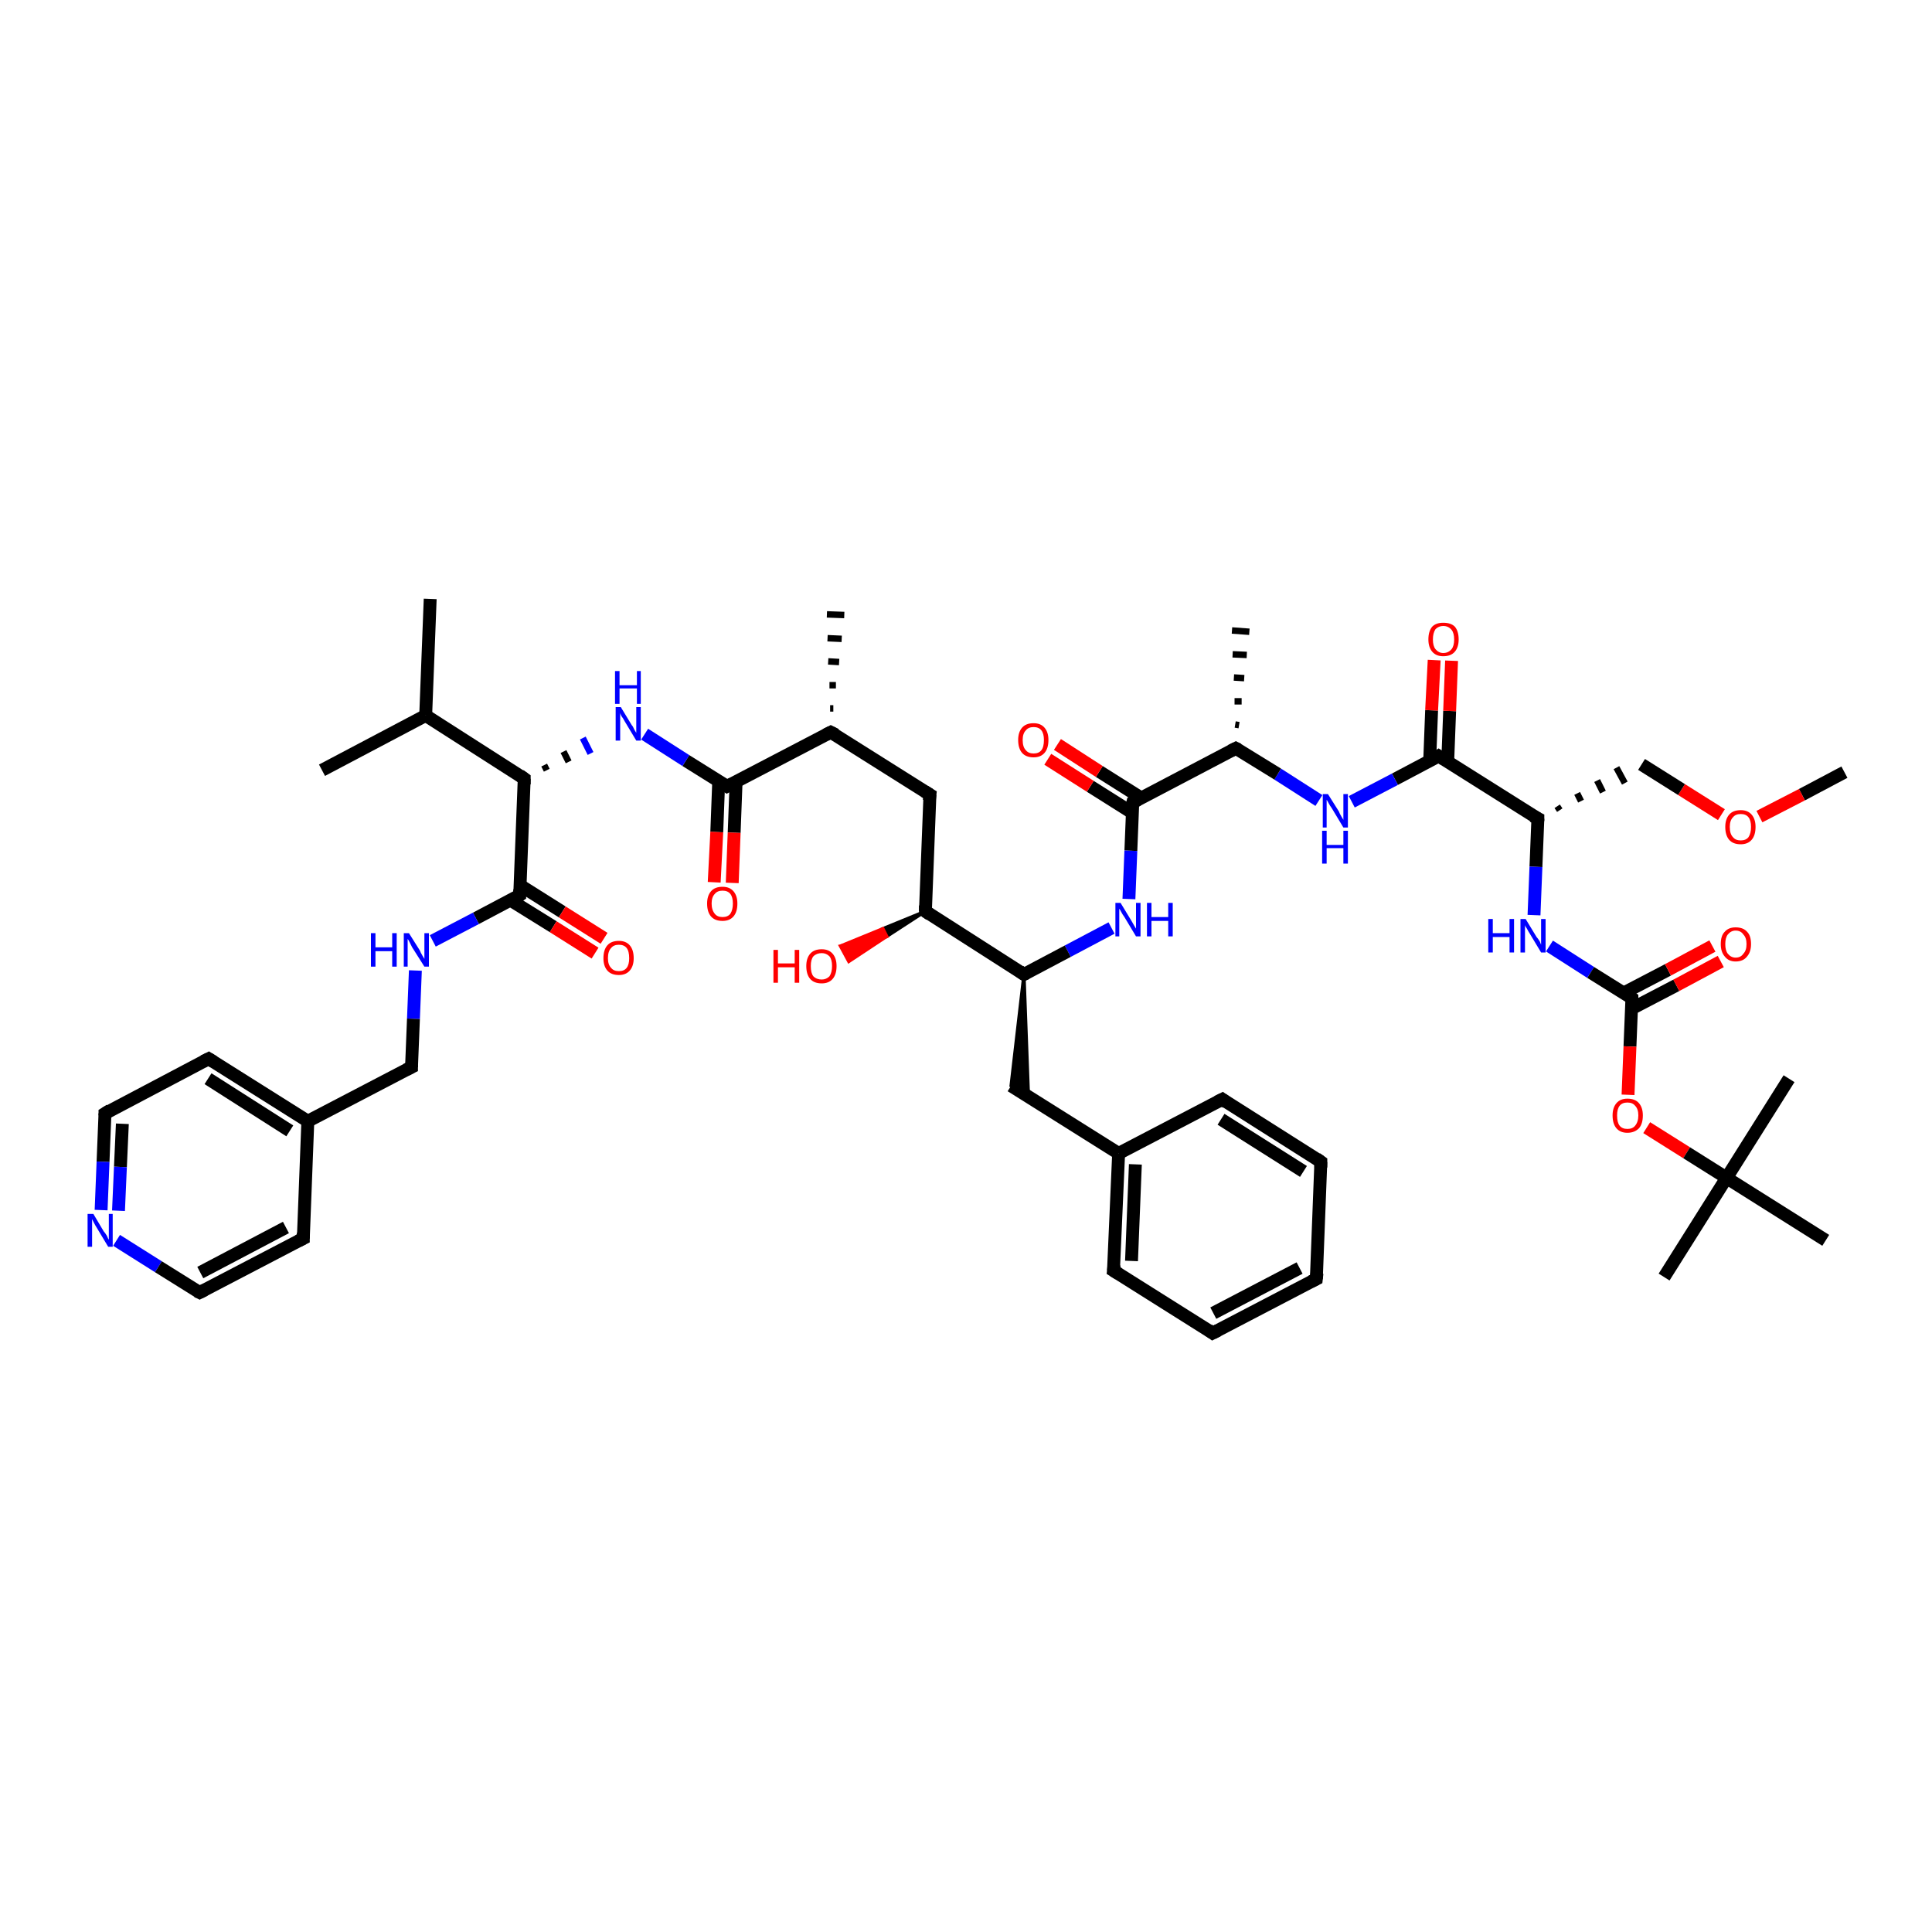 <?xml version='1.0' encoding='iso-8859-1'?>
<svg version='1.1' baseProfile='full'
              xmlns='http://www.w3.org/2000/svg'
                      xmlns:rdkit='http://www.rdkit.org/xml'
                      xmlns:xlink='http://www.w3.org/1999/xlink'
                  xml:space='preserve'
width='300px' height='300px' viewBox='0 0 300 300'>
<!-- END OF HEADER -->
<rect style='opacity:1.0;fill:#FFFFFF;stroke:none' width='300.0' height='300.0' x='0.0' y='0.0'> </rect>
<path class='bond-0 atom-0 atom-1' d='M 286.4,119.9 L 279.8,123.4' style='fill:none;fill-rule:evenodd;stroke:#000000;stroke-width:2.0px;stroke-linecap:butt;stroke-linejoin:miter;stroke-opacity:1' />
<path class='bond-0 atom-0 atom-1' d='M 279.8,123.4 L 273.2,126.8' style='fill:none;fill-rule:evenodd;stroke:#FF0000;stroke-width:2.0px;stroke-linecap:butt;stroke-linejoin:miter;stroke-opacity:1' />
<path class='bond-1 atom-1 atom-2' d='M 267.3,126.5 L 261.1,122.6' style='fill:none;fill-rule:evenodd;stroke:#FF0000;stroke-width:2.0px;stroke-linecap:butt;stroke-linejoin:miter;stroke-opacity:1' />
<path class='bond-1 atom-1 atom-2' d='M 261.1,122.6 L 254.9,118.7' style='fill:none;fill-rule:evenodd;stroke:#000000;stroke-width:2.0px;stroke-linecap:butt;stroke-linejoin:miter;stroke-opacity:1' />
<path class='bond-2 atom-3 atom-2' d='M 242.2,125.8 L 241.8,125.2' style='fill:none;fill-rule:evenodd;stroke:#000000;stroke-width:1.0px;stroke-linecap:butt;stroke-linejoin:miter;stroke-opacity:1' />
<path class='bond-2 atom-3 atom-2' d='M 245.5,124.4 L 244.9,123.2' style='fill:none;fill-rule:evenodd;stroke:#000000;stroke-width:1.0px;stroke-linecap:butt;stroke-linejoin:miter;stroke-opacity:1' />
<path class='bond-2 atom-3 atom-2' d='M 248.9,123.0 L 248.0,121.2' style='fill:none;fill-rule:evenodd;stroke:#000000;stroke-width:1.0px;stroke-linecap:butt;stroke-linejoin:miter;stroke-opacity:1' />
<path class='bond-2 atom-3 atom-2' d='M 252.3,121.6 L 251.0,119.2' style='fill:none;fill-rule:evenodd;stroke:#000000;stroke-width:1.0px;stroke-linecap:butt;stroke-linejoin:miter;stroke-opacity:1' />
<path class='bond-3 atom-3 atom-4' d='M 238.8,127.1 L 238.5,134.6' style='fill:none;fill-rule:evenodd;stroke:#000000;stroke-width:2.0px;stroke-linecap:butt;stroke-linejoin:miter;stroke-opacity:1' />
<path class='bond-3 atom-3 atom-4' d='M 238.5,134.6 L 238.2,142.1' style='fill:none;fill-rule:evenodd;stroke:#0000FF;stroke-width:2.0px;stroke-linecap:butt;stroke-linejoin:miter;stroke-opacity:1' />
<path class='bond-4 atom-4 atom-5' d='M 240.6,146.9 L 247.0,151.0' style='fill:none;fill-rule:evenodd;stroke:#0000FF;stroke-width:2.0px;stroke-linecap:butt;stroke-linejoin:miter;stroke-opacity:1' />
<path class='bond-4 atom-4 atom-5' d='M 247.0,151.0 L 253.4,155.0' style='fill:none;fill-rule:evenodd;stroke:#000000;stroke-width:2.0px;stroke-linecap:butt;stroke-linejoin:miter;stroke-opacity:1' />
<path class='bond-5 atom-5 atom-6' d='M 253.4,156.6 L 260.3,153.0' style='fill:none;fill-rule:evenodd;stroke:#000000;stroke-width:2.0px;stroke-linecap:butt;stroke-linejoin:miter;stroke-opacity:1' />
<path class='bond-5 atom-5 atom-6' d='M 260.3,153.0 L 267.2,149.3' style='fill:none;fill-rule:evenodd;stroke:#FF0000;stroke-width:2.0px;stroke-linecap:butt;stroke-linejoin:miter;stroke-opacity:1' />
<path class='bond-5 atom-5 atom-6' d='M 252.1,154.2 L 259.0,150.6' style='fill:none;fill-rule:evenodd;stroke:#000000;stroke-width:2.0px;stroke-linecap:butt;stroke-linejoin:miter;stroke-opacity:1' />
<path class='bond-5 atom-5 atom-6' d='M 259.0,150.6 L 265.9,146.9' style='fill:none;fill-rule:evenodd;stroke:#FF0000;stroke-width:2.0px;stroke-linecap:butt;stroke-linejoin:miter;stroke-opacity:1' />
<path class='bond-6 atom-5 atom-7' d='M 253.4,155.0 L 253.1,162.5' style='fill:none;fill-rule:evenodd;stroke:#000000;stroke-width:2.0px;stroke-linecap:butt;stroke-linejoin:miter;stroke-opacity:1' />
<path class='bond-6 atom-5 atom-7' d='M 253.1,162.5 L 252.8,170.0' style='fill:none;fill-rule:evenodd;stroke:#FF0000;stroke-width:2.0px;stroke-linecap:butt;stroke-linejoin:miter;stroke-opacity:1' />
<path class='bond-7 atom-7 atom-8' d='M 255.7,175.1 L 261.9,179.0' style='fill:none;fill-rule:evenodd;stroke:#FF0000;stroke-width:2.0px;stroke-linecap:butt;stroke-linejoin:miter;stroke-opacity:1' />
<path class='bond-7 atom-7 atom-8' d='M 261.9,179.0 L 268.1,182.9' style='fill:none;fill-rule:evenodd;stroke:#000000;stroke-width:2.0px;stroke-linecap:butt;stroke-linejoin:miter;stroke-opacity:1' />
<path class='bond-8 atom-8 atom-9' d='M 268.1,182.9 L 258.4,198.3' style='fill:none;fill-rule:evenodd;stroke:#000000;stroke-width:2.0px;stroke-linecap:butt;stroke-linejoin:miter;stroke-opacity:1' />
<path class='bond-9 atom-8 atom-10' d='M 268.1,182.9 L 277.8,167.5' style='fill:none;fill-rule:evenodd;stroke:#000000;stroke-width:2.0px;stroke-linecap:butt;stroke-linejoin:miter;stroke-opacity:1' />
<path class='bond-10 atom-8 atom-11' d='M 268.1,182.9 L 283.5,192.6' style='fill:none;fill-rule:evenodd;stroke:#000000;stroke-width:2.0px;stroke-linecap:butt;stroke-linejoin:miter;stroke-opacity:1' />
<path class='bond-11 atom-3 atom-12' d='M 238.8,127.1 L 223.4,117.4' style='fill:none;fill-rule:evenodd;stroke:#000000;stroke-width:2.0px;stroke-linecap:butt;stroke-linejoin:miter;stroke-opacity:1' />
<path class='bond-12 atom-12 atom-13' d='M 224.8,118.3 L 225.1,110.4' style='fill:none;fill-rule:evenodd;stroke:#000000;stroke-width:2.0px;stroke-linecap:butt;stroke-linejoin:miter;stroke-opacity:1' />
<path class='bond-12 atom-12 atom-13' d='M 225.1,110.4 L 225.4,102.6' style='fill:none;fill-rule:evenodd;stroke:#FF0000;stroke-width:2.0px;stroke-linecap:butt;stroke-linejoin:miter;stroke-opacity:1' />
<path class='bond-12 atom-12 atom-13' d='M 222.0,118.2 L 222.3,110.3' style='fill:none;fill-rule:evenodd;stroke:#000000;stroke-width:2.0px;stroke-linecap:butt;stroke-linejoin:miter;stroke-opacity:1' />
<path class='bond-12 atom-12 atom-13' d='M 222.3,110.3 L 222.7,102.5' style='fill:none;fill-rule:evenodd;stroke:#FF0000;stroke-width:2.0px;stroke-linecap:butt;stroke-linejoin:miter;stroke-opacity:1' />
<path class='bond-13 atom-12 atom-14' d='M 223.4,117.4 L 216.6,121.0' style='fill:none;fill-rule:evenodd;stroke:#000000;stroke-width:2.0px;stroke-linecap:butt;stroke-linejoin:miter;stroke-opacity:1' />
<path class='bond-13 atom-12 atom-14' d='M 216.6,121.0 L 209.9,124.5' style='fill:none;fill-rule:evenodd;stroke:#0000FF;stroke-width:2.0px;stroke-linecap:butt;stroke-linejoin:miter;stroke-opacity:1' />
<path class='bond-14 atom-14 atom-15' d='M 204.8,124.3 L 198.4,120.2' style='fill:none;fill-rule:evenodd;stroke:#0000FF;stroke-width:2.0px;stroke-linecap:butt;stroke-linejoin:miter;stroke-opacity:1' />
<path class='bond-14 atom-14 atom-15' d='M 198.4,120.2 L 191.9,116.2' style='fill:none;fill-rule:evenodd;stroke:#000000;stroke-width:2.0px;stroke-linecap:butt;stroke-linejoin:miter;stroke-opacity:1' />
<path class='bond-15 atom-15 atom-16' d='M 191.8,112.5 L 192.4,112.6' style='fill:none;fill-rule:evenodd;stroke:#000000;stroke-width:1.0px;stroke-linecap:butt;stroke-linejoin:miter;stroke-opacity:1' />
<path class='bond-15 atom-15 atom-16' d='M 191.7,108.9 L 192.8,108.9' style='fill:none;fill-rule:evenodd;stroke:#000000;stroke-width:1.0px;stroke-linecap:butt;stroke-linejoin:miter;stroke-opacity:1' />
<path class='bond-15 atom-15 atom-16' d='M 191.6,105.2 L 193.2,105.3' style='fill:none;fill-rule:evenodd;stroke:#000000;stroke-width:1.0px;stroke-linecap:butt;stroke-linejoin:miter;stroke-opacity:1' />
<path class='bond-15 atom-15 atom-16' d='M 191.4,101.6 L 193.6,101.7' style='fill:none;fill-rule:evenodd;stroke:#000000;stroke-width:1.0px;stroke-linecap:butt;stroke-linejoin:miter;stroke-opacity:1' />
<path class='bond-15 atom-15 atom-16' d='M 191.3,97.9 L 194.0,98.1' style='fill:none;fill-rule:evenodd;stroke:#000000;stroke-width:1.0px;stroke-linecap:butt;stroke-linejoin:miter;stroke-opacity:1' />
<path class='bond-16 atom-15 atom-17' d='M 191.9,116.2 L 175.9,124.6' style='fill:none;fill-rule:evenodd;stroke:#000000;stroke-width:2.0px;stroke-linecap:butt;stroke-linejoin:miter;stroke-opacity:1' />
<path class='bond-17 atom-17 atom-18' d='M 177.2,123.9 L 170.7,119.8' style='fill:none;fill-rule:evenodd;stroke:#000000;stroke-width:2.0px;stroke-linecap:butt;stroke-linejoin:miter;stroke-opacity:1' />
<path class='bond-17 atom-17 atom-18' d='M 170.7,119.8 L 164.2,115.6' style='fill:none;fill-rule:evenodd;stroke:#FF0000;stroke-width:2.0px;stroke-linecap:butt;stroke-linejoin:miter;stroke-opacity:1' />
<path class='bond-17 atom-17 atom-18' d='M 175.8,126.2 L 169.3,122.1' style='fill:none;fill-rule:evenodd;stroke:#000000;stroke-width:2.0px;stroke-linecap:butt;stroke-linejoin:miter;stroke-opacity:1' />
<path class='bond-17 atom-17 atom-18' d='M 169.3,122.1 L 162.7,117.9' style='fill:none;fill-rule:evenodd;stroke:#FF0000;stroke-width:2.0px;stroke-linecap:butt;stroke-linejoin:miter;stroke-opacity:1' />
<path class='bond-18 atom-17 atom-19' d='M 175.9,124.6 L 175.6,132.1' style='fill:none;fill-rule:evenodd;stroke:#000000;stroke-width:2.0px;stroke-linecap:butt;stroke-linejoin:miter;stroke-opacity:1' />
<path class='bond-18 atom-17 atom-19' d='M 175.6,132.1 L 175.3,139.6' style='fill:none;fill-rule:evenodd;stroke:#0000FF;stroke-width:2.0px;stroke-linecap:butt;stroke-linejoin:miter;stroke-opacity:1' />
<path class='bond-19 atom-19 atom-20' d='M 172.6,144.1 L 165.8,147.7' style='fill:none;fill-rule:evenodd;stroke:#0000FF;stroke-width:2.0px;stroke-linecap:butt;stroke-linejoin:miter;stroke-opacity:1' />
<path class='bond-19 atom-19 atom-20' d='M 165.8,147.7 L 159.0,151.3' style='fill:none;fill-rule:evenodd;stroke:#000000;stroke-width:2.0px;stroke-linecap:butt;stroke-linejoin:miter;stroke-opacity:1' />
<path class='bond-20 atom-20 atom-21' d='M 159.0,151.3 L 159.7,170.3 L 157.0,168.6 Z' style='fill:#000000;fill-rule:evenodd;fill-opacity:1;stroke:#000000;stroke-width:0.5px;stroke-linecap:butt;stroke-linejoin:miter;stroke-opacity:1;' />
<path class='bond-21 atom-21 atom-22' d='M 157.0,168.6 L 173.7,179.1' style='fill:none;fill-rule:evenodd;stroke:#000000;stroke-width:2.0px;stroke-linecap:butt;stroke-linejoin:miter;stroke-opacity:1' />
<path class='bond-22 atom-22 atom-23' d='M 173.7,179.1 L 172.9,197.3' style='fill:none;fill-rule:evenodd;stroke:#000000;stroke-width:2.0px;stroke-linecap:butt;stroke-linejoin:miter;stroke-opacity:1' />
<path class='bond-22 atom-22 atom-23' d='M 176.3,180.8 L 175.7,195.8' style='fill:none;fill-rule:evenodd;stroke:#000000;stroke-width:2.0px;stroke-linecap:butt;stroke-linejoin:miter;stroke-opacity:1' />
<path class='bond-23 atom-23 atom-24' d='M 172.9,197.3 L 188.3,207.0' style='fill:none;fill-rule:evenodd;stroke:#000000;stroke-width:2.0px;stroke-linecap:butt;stroke-linejoin:miter;stroke-opacity:1' />
<path class='bond-24 atom-24 atom-25' d='M 188.3,207.0 L 204.4,198.6' style='fill:none;fill-rule:evenodd;stroke:#000000;stroke-width:2.0px;stroke-linecap:butt;stroke-linejoin:miter;stroke-opacity:1' />
<path class='bond-24 atom-24 atom-25' d='M 188.4,203.9 L 201.8,196.9' style='fill:none;fill-rule:evenodd;stroke:#000000;stroke-width:2.0px;stroke-linecap:butt;stroke-linejoin:miter;stroke-opacity:1' />
<path class='bond-25 atom-25 atom-26' d='M 204.4,198.6 L 205.1,180.4' style='fill:none;fill-rule:evenodd;stroke:#000000;stroke-width:2.0px;stroke-linecap:butt;stroke-linejoin:miter;stroke-opacity:1' />
<path class='bond-26 atom-26 atom-27' d='M 205.1,180.4 L 189.8,170.7' style='fill:none;fill-rule:evenodd;stroke:#000000;stroke-width:2.0px;stroke-linecap:butt;stroke-linejoin:miter;stroke-opacity:1' />
<path class='bond-26 atom-26 atom-27' d='M 202.4,181.9 L 189.6,173.8' style='fill:none;fill-rule:evenodd;stroke:#000000;stroke-width:2.0px;stroke-linecap:butt;stroke-linejoin:miter;stroke-opacity:1' />
<path class='bond-27 atom-20 atom-28' d='M 159.0,151.3 L 143.7,141.5' style='fill:none;fill-rule:evenodd;stroke:#000000;stroke-width:2.0px;stroke-linecap:butt;stroke-linejoin:miter;stroke-opacity:1' />
<path class='bond-28 atom-28 atom-29' d='M 143.7,141.5 L 137.7,145.4 L 137.1,144.2 Z' style='fill:#000000;fill-rule:evenodd;fill-opacity:1;stroke:#000000;stroke-width:0.5px;stroke-linecap:butt;stroke-linejoin:miter;stroke-opacity:1;' />
<path class='bond-28 atom-28 atom-29' d='M 137.7,145.4 L 130.5,146.9 L 131.8,149.3 Z' style='fill:#FF0000;fill-rule:evenodd;fill-opacity:1;stroke:#FF0000;stroke-width:0.5px;stroke-linecap:butt;stroke-linejoin:miter;stroke-opacity:1;' />
<path class='bond-28 atom-28 atom-29' d='M 137.7,145.4 L 137.1,144.2 L 130.5,146.9 Z' style='fill:#FF0000;fill-rule:evenodd;fill-opacity:1;stroke:#FF0000;stroke-width:0.5px;stroke-linecap:butt;stroke-linejoin:miter;stroke-opacity:1;' />
<path class='bond-29 atom-28 atom-30' d='M 143.7,141.5 L 144.4,123.4' style='fill:none;fill-rule:evenodd;stroke:#000000;stroke-width:2.0px;stroke-linecap:butt;stroke-linejoin:miter;stroke-opacity:1' />
<path class='bond-30 atom-30 atom-31' d='M 144.4,123.4 L 129.0,113.7' style='fill:none;fill-rule:evenodd;stroke:#000000;stroke-width:2.0px;stroke-linecap:butt;stroke-linejoin:miter;stroke-opacity:1' />
<path class='bond-31 atom-31 atom-32' d='M 128.9,110.0 L 129.4,110.0' style='fill:none;fill-rule:evenodd;stroke:#000000;stroke-width:1.0px;stroke-linecap:butt;stroke-linejoin:miter;stroke-opacity:1' />
<path class='bond-31 atom-31 atom-32' d='M 128.8,106.4 L 129.8,106.4' style='fill:none;fill-rule:evenodd;stroke:#000000;stroke-width:1.0px;stroke-linecap:butt;stroke-linejoin:miter;stroke-opacity:1' />
<path class='bond-31 atom-31 atom-32' d='M 128.6,102.7 L 130.3,102.8' style='fill:none;fill-rule:evenodd;stroke:#000000;stroke-width:1.0px;stroke-linecap:butt;stroke-linejoin:miter;stroke-opacity:1' />
<path class='bond-31 atom-31 atom-32' d='M 128.5,99.1 L 130.7,99.2' style='fill:none;fill-rule:evenodd;stroke:#000000;stroke-width:1.0px;stroke-linecap:butt;stroke-linejoin:miter;stroke-opacity:1' />
<path class='bond-31 atom-31 atom-32' d='M 128.4,95.4 L 131.1,95.5' style='fill:none;fill-rule:evenodd;stroke:#000000;stroke-width:1.0px;stroke-linecap:butt;stroke-linejoin:miter;stroke-opacity:1' />
<path class='bond-32 atom-31 atom-33' d='M 129.0,113.7 L 112.9,122.1' style='fill:none;fill-rule:evenodd;stroke:#000000;stroke-width:2.0px;stroke-linecap:butt;stroke-linejoin:miter;stroke-opacity:1' />
<path class='bond-33 atom-33 atom-34' d='M 111.6,121.3 L 111.3,129.2' style='fill:none;fill-rule:evenodd;stroke:#000000;stroke-width:2.0px;stroke-linecap:butt;stroke-linejoin:miter;stroke-opacity:1' />
<path class='bond-33 atom-33 atom-34' d='M 111.3,129.2 L 110.9,137.0' style='fill:none;fill-rule:evenodd;stroke:#FF0000;stroke-width:2.0px;stroke-linecap:butt;stroke-linejoin:miter;stroke-opacity:1' />
<path class='bond-33 atom-33 atom-34' d='M 114.3,121.4 L 114.0,129.3' style='fill:none;fill-rule:evenodd;stroke:#000000;stroke-width:2.0px;stroke-linecap:butt;stroke-linejoin:miter;stroke-opacity:1' />
<path class='bond-33 atom-33 atom-34' d='M 114.0,129.3 L 113.7,137.1' style='fill:none;fill-rule:evenodd;stroke:#FF0000;stroke-width:2.0px;stroke-linecap:butt;stroke-linejoin:miter;stroke-opacity:1' />
<path class='bond-34 atom-33 atom-35' d='M 112.9,122.1 L 106.5,118.1' style='fill:none;fill-rule:evenodd;stroke:#000000;stroke-width:2.0px;stroke-linecap:butt;stroke-linejoin:miter;stroke-opacity:1' />
<path class='bond-34 atom-33 atom-35' d='M 106.5,118.1 L 100.1,114.0' style='fill:none;fill-rule:evenodd;stroke:#0000FF;stroke-width:2.0px;stroke-linecap:butt;stroke-linejoin:miter;stroke-opacity:1' />
<path class='bond-35 atom-36 atom-35' d='M 84.9,119.6 L 84.5,118.8' style='fill:none;fill-rule:evenodd;stroke:#000000;stroke-width:1.0px;stroke-linecap:butt;stroke-linejoin:miter;stroke-opacity:1' />
<path class='bond-35 atom-36 atom-35' d='M 88.3,118.3 L 87.5,116.7' style='fill:none;fill-rule:evenodd;stroke:#000000;stroke-width:1.0px;stroke-linecap:butt;stroke-linejoin:miter;stroke-opacity:1' />
<path class='bond-35 atom-36 atom-35' d='M 91.7,117.0 L 90.5,114.6' style='fill:none;fill-rule:evenodd;stroke:#0000FF;stroke-width:1.0px;stroke-linecap:butt;stroke-linejoin:miter;stroke-opacity:1' />
<path class='bond-36 atom-36 atom-37' d='M 81.4,120.9 L 66.1,111.1' style='fill:none;fill-rule:evenodd;stroke:#000000;stroke-width:2.0px;stroke-linecap:butt;stroke-linejoin:miter;stroke-opacity:1' />
<path class='bond-37 atom-37 atom-38' d='M 66.1,111.1 L 50.0,119.6' style='fill:none;fill-rule:evenodd;stroke:#000000;stroke-width:2.0px;stroke-linecap:butt;stroke-linejoin:miter;stroke-opacity:1' />
<path class='bond-38 atom-37 atom-39' d='M 66.1,111.1 L 66.8,93.0' style='fill:none;fill-rule:evenodd;stroke:#000000;stroke-width:2.0px;stroke-linecap:butt;stroke-linejoin:miter;stroke-opacity:1' />
<path class='bond-39 atom-36 atom-40' d='M 81.4,120.9 L 80.7,139.0' style='fill:none;fill-rule:evenodd;stroke:#000000;stroke-width:2.0px;stroke-linecap:butt;stroke-linejoin:miter;stroke-opacity:1' />
<path class='bond-40 atom-40 atom-41' d='M 79.3,139.8 L 85.9,143.9' style='fill:none;fill-rule:evenodd;stroke:#000000;stroke-width:2.0px;stroke-linecap:butt;stroke-linejoin:miter;stroke-opacity:1' />
<path class='bond-40 atom-40 atom-41' d='M 85.9,143.9 L 92.4,148.0' style='fill:none;fill-rule:evenodd;stroke:#FF0000;stroke-width:2.0px;stroke-linecap:butt;stroke-linejoin:miter;stroke-opacity:1' />
<path class='bond-40 atom-40 atom-41' d='M 80.8,137.5 L 87.3,141.6' style='fill:none;fill-rule:evenodd;stroke:#000000;stroke-width:2.0px;stroke-linecap:butt;stroke-linejoin:miter;stroke-opacity:1' />
<path class='bond-40 atom-40 atom-41' d='M 87.3,141.6 L 93.8,145.7' style='fill:none;fill-rule:evenodd;stroke:#FF0000;stroke-width:2.0px;stroke-linecap:butt;stroke-linejoin:miter;stroke-opacity:1' />
<path class='bond-41 atom-40 atom-42' d='M 80.7,139.0 L 73.9,142.6' style='fill:none;fill-rule:evenodd;stroke:#000000;stroke-width:2.0px;stroke-linecap:butt;stroke-linejoin:miter;stroke-opacity:1' />
<path class='bond-41 atom-40 atom-42' d='M 73.9,142.6 L 67.2,146.1' style='fill:none;fill-rule:evenodd;stroke:#0000FF;stroke-width:2.0px;stroke-linecap:butt;stroke-linejoin:miter;stroke-opacity:1' />
<path class='bond-42 atom-42 atom-43' d='M 64.5,150.7 L 64.2,158.2' style='fill:none;fill-rule:evenodd;stroke:#0000FF;stroke-width:2.0px;stroke-linecap:butt;stroke-linejoin:miter;stroke-opacity:1' />
<path class='bond-42 atom-42 atom-43' d='M 64.2,158.2 L 63.9,165.7' style='fill:none;fill-rule:evenodd;stroke:#000000;stroke-width:2.0px;stroke-linecap:butt;stroke-linejoin:miter;stroke-opacity:1' />
<path class='bond-43 atom-43 atom-44' d='M 63.9,165.7 L 47.8,174.1' style='fill:none;fill-rule:evenodd;stroke:#000000;stroke-width:2.0px;stroke-linecap:butt;stroke-linejoin:miter;stroke-opacity:1' />
<path class='bond-44 atom-44 atom-45' d='M 47.8,174.1 L 32.4,164.4' style='fill:none;fill-rule:evenodd;stroke:#000000;stroke-width:2.0px;stroke-linecap:butt;stroke-linejoin:miter;stroke-opacity:1' />
<path class='bond-44 atom-44 atom-45' d='M 45.0,175.6 L 32.3,167.5' style='fill:none;fill-rule:evenodd;stroke:#000000;stroke-width:2.0px;stroke-linecap:butt;stroke-linejoin:miter;stroke-opacity:1' />
<path class='bond-45 atom-45 atom-46' d='M 32.4,164.4 L 16.3,172.9' style='fill:none;fill-rule:evenodd;stroke:#000000;stroke-width:2.0px;stroke-linecap:butt;stroke-linejoin:miter;stroke-opacity:1' />
<path class='bond-46 atom-46 atom-47' d='M 16.3,172.9 L 16.0,180.4' style='fill:none;fill-rule:evenodd;stroke:#000000;stroke-width:2.0px;stroke-linecap:butt;stroke-linejoin:miter;stroke-opacity:1' />
<path class='bond-46 atom-46 atom-47' d='M 16.0,180.4 L 15.7,187.9' style='fill:none;fill-rule:evenodd;stroke:#0000FF;stroke-width:2.0px;stroke-linecap:butt;stroke-linejoin:miter;stroke-opacity:1' />
<path class='bond-46 atom-46 atom-47' d='M 19.0,174.5 L 18.7,181.2' style='fill:none;fill-rule:evenodd;stroke:#000000;stroke-width:2.0px;stroke-linecap:butt;stroke-linejoin:miter;stroke-opacity:1' />
<path class='bond-46 atom-46 atom-47' d='M 18.7,181.2 L 18.4,188.0' style='fill:none;fill-rule:evenodd;stroke:#0000FF;stroke-width:2.0px;stroke-linecap:butt;stroke-linejoin:miter;stroke-opacity:1' />
<path class='bond-47 atom-47 atom-48' d='M 18.1,192.6 L 24.6,196.7' style='fill:none;fill-rule:evenodd;stroke:#0000FF;stroke-width:2.0px;stroke-linecap:butt;stroke-linejoin:miter;stroke-opacity:1' />
<path class='bond-47 atom-47 atom-48' d='M 24.6,196.7 L 31.0,200.7' style='fill:none;fill-rule:evenodd;stroke:#000000;stroke-width:2.0px;stroke-linecap:butt;stroke-linejoin:miter;stroke-opacity:1' />
<path class='bond-48 atom-48 atom-49' d='M 31.0,200.7 L 47.1,192.3' style='fill:none;fill-rule:evenodd;stroke:#000000;stroke-width:2.0px;stroke-linecap:butt;stroke-linejoin:miter;stroke-opacity:1' />
<path class='bond-48 atom-48 atom-49' d='M 31.1,197.6 L 44.4,190.6' style='fill:none;fill-rule:evenodd;stroke:#000000;stroke-width:2.0px;stroke-linecap:butt;stroke-linejoin:miter;stroke-opacity:1' />
<path class='bond-49 atom-27 atom-22' d='M 189.8,170.7 L 173.7,179.1' style='fill:none;fill-rule:evenodd;stroke:#000000;stroke-width:2.0px;stroke-linecap:butt;stroke-linejoin:miter;stroke-opacity:1' />
<path class='bond-50 atom-49 atom-44' d='M 47.1,192.3 L 47.8,174.1' style='fill:none;fill-rule:evenodd;stroke:#000000;stroke-width:2.0px;stroke-linecap:butt;stroke-linejoin:miter;stroke-opacity:1' />
<path d='M 238.8,127.5 L 238.8,127.1 L 238.0,126.7' style='fill:none;stroke:#000000;stroke-width:2.0px;stroke-linecap:butt;stroke-linejoin:miter;stroke-opacity:1;' />
<path d='M 253.1,154.8 L 253.4,155.0 L 253.4,155.4' style='fill:none;stroke:#000000;stroke-width:2.0px;stroke-linecap:butt;stroke-linejoin:miter;stroke-opacity:1;' />
<path d='M 224.2,117.9 L 223.4,117.4 L 223.1,117.6' style='fill:none;stroke:#000000;stroke-width:2.0px;stroke-linecap:butt;stroke-linejoin:miter;stroke-opacity:1;' />
<path d='M 192.3,116.4 L 191.9,116.2 L 191.1,116.6' style='fill:none;stroke:#000000;stroke-width:2.0px;stroke-linecap:butt;stroke-linejoin:miter;stroke-opacity:1;' />
<path d='M 176.7,124.2 L 175.9,124.6 L 175.8,125.0' style='fill:none;stroke:#000000;stroke-width:2.0px;stroke-linecap:butt;stroke-linejoin:miter;stroke-opacity:1;' />
<path d='M 159.4,151.1 L 159.0,151.3 L 158.3,150.8' style='fill:none;stroke:#000000;stroke-width:2.0px;stroke-linecap:butt;stroke-linejoin:miter;stroke-opacity:1;' />
<path d='M 173.0,196.4 L 172.9,197.3 L 173.7,197.8' style='fill:none;stroke:#000000;stroke-width:2.0px;stroke-linecap:butt;stroke-linejoin:miter;stroke-opacity:1;' />
<path d='M 187.6,206.5 L 188.3,207.0 L 189.1,206.6' style='fill:none;stroke:#000000;stroke-width:2.0px;stroke-linecap:butt;stroke-linejoin:miter;stroke-opacity:1;' />
<path d='M 203.6,199.0 L 204.4,198.6 L 204.5,197.7' style='fill:none;stroke:#000000;stroke-width:2.0px;stroke-linecap:butt;stroke-linejoin:miter;stroke-opacity:1;' />
<path d='M 205.1,181.3 L 205.1,180.4 L 204.4,179.9' style='fill:none;stroke:#000000;stroke-width:2.0px;stroke-linecap:butt;stroke-linejoin:miter;stroke-opacity:1;' />
<path d='M 190.5,171.2 L 189.8,170.7 L 189.0,171.1' style='fill:none;stroke:#000000;stroke-width:2.0px;stroke-linecap:butt;stroke-linejoin:miter;stroke-opacity:1;' />
<path d='M 144.4,142.0 L 143.7,141.5 L 143.7,140.6' style='fill:none;stroke:#000000;stroke-width:2.0px;stroke-linecap:butt;stroke-linejoin:miter;stroke-opacity:1;' />
<path d='M 144.3,124.3 L 144.4,123.4 L 143.6,122.9' style='fill:none;stroke:#000000;stroke-width:2.0px;stroke-linecap:butt;stroke-linejoin:miter;stroke-opacity:1;' />
<path d='M 129.8,114.1 L 129.0,113.7 L 128.2,114.1' style='fill:none;stroke:#000000;stroke-width:2.0px;stroke-linecap:butt;stroke-linejoin:miter;stroke-opacity:1;' />
<path d='M 113.7,121.7 L 112.9,122.1 L 112.6,121.9' style='fill:none;stroke:#000000;stroke-width:2.0px;stroke-linecap:butt;stroke-linejoin:miter;stroke-opacity:1;' />
<path d='M 80.7,120.4 L 81.4,120.9 L 81.4,121.8' style='fill:none;stroke:#000000;stroke-width:2.0px;stroke-linecap:butt;stroke-linejoin:miter;stroke-opacity:1;' />
<path d='M 80.7,138.1 L 80.7,139.0 L 80.4,139.2' style='fill:none;stroke:#000000;stroke-width:2.0px;stroke-linecap:butt;stroke-linejoin:miter;stroke-opacity:1;' />
<path d='M 63.9,165.3 L 63.9,165.7 L 63.1,166.1' style='fill:none;stroke:#000000;stroke-width:2.0px;stroke-linecap:butt;stroke-linejoin:miter;stroke-opacity:1;' />
<path d='M 33.2,164.9 L 32.4,164.4 L 31.6,164.8' style='fill:none;stroke:#000000;stroke-width:2.0px;stroke-linecap:butt;stroke-linejoin:miter;stroke-opacity:1;' />
<path d='M 17.1,172.4 L 16.3,172.9 L 16.3,173.2' style='fill:none;stroke:#000000;stroke-width:2.0px;stroke-linecap:butt;stroke-linejoin:miter;stroke-opacity:1;' />
<path d='M 30.6,200.5 L 31.0,200.7 L 31.8,200.3' style='fill:none;stroke:#000000;stroke-width:2.0px;stroke-linecap:butt;stroke-linejoin:miter;stroke-opacity:1;' />
<path d='M 46.3,192.7 L 47.1,192.3 L 47.1,191.4' style='fill:none;stroke:#000000;stroke-width:2.0px;stroke-linecap:butt;stroke-linejoin:miter;stroke-opacity:1;' />
<path class='atom-1' d='M 267.9 128.4
Q 267.9 127.2, 268.5 126.5
Q 269.1 125.8, 270.3 125.8
Q 271.4 125.8, 272.0 126.5
Q 272.6 127.2, 272.6 128.4
Q 272.6 129.7, 272.0 130.4
Q 271.4 131.1, 270.3 131.1
Q 269.1 131.1, 268.5 130.4
Q 267.9 129.7, 267.9 128.4
M 270.3 130.5
Q 271.1 130.5, 271.5 130.0
Q 271.9 129.4, 271.9 128.4
Q 271.9 127.4, 271.5 126.9
Q 271.1 126.4, 270.3 126.4
Q 269.5 126.4, 269.1 126.9
Q 268.6 127.4, 268.6 128.4
Q 268.6 129.5, 269.1 130.0
Q 269.5 130.5, 270.3 130.5
' fill='#FF0000'/>
<path class='atom-4' d='M 231.1 142.7
L 231.8 142.7
L 231.8 144.9
L 234.4 144.9
L 234.4 142.7
L 235.1 142.7
L 235.1 147.9
L 234.4 147.9
L 234.4 145.5
L 231.8 145.5
L 231.8 147.9
L 231.1 147.9
L 231.1 142.7
' fill='#0000FF'/>
<path class='atom-4' d='M 236.9 142.7
L 238.6 145.5
Q 238.8 145.7, 239.1 146.2
Q 239.3 146.7, 239.3 146.7
L 239.3 142.7
L 240.0 142.7
L 240.0 147.9
L 239.3 147.9
L 237.5 144.9
Q 237.3 144.6, 237.1 144.2
Q 236.8 143.8, 236.8 143.6
L 236.8 147.9
L 236.1 147.9
L 236.1 142.7
L 236.9 142.7
' fill='#0000FF'/>
<path class='atom-6' d='M 267.2 146.6
Q 267.2 145.3, 267.8 144.7
Q 268.4 144.0, 269.5 144.0
Q 270.7 144.0, 271.3 144.7
Q 271.9 145.3, 271.9 146.6
Q 271.9 147.8, 271.3 148.5
Q 270.7 149.3, 269.5 149.3
Q 268.4 149.3, 267.8 148.5
Q 267.2 147.8, 267.2 146.6
M 269.5 148.7
Q 270.3 148.7, 270.7 148.1
Q 271.2 147.6, 271.2 146.6
Q 271.2 145.6, 270.7 145.1
Q 270.3 144.5, 269.5 144.5
Q 268.8 144.5, 268.3 145.1
Q 267.9 145.6, 267.9 146.6
Q 267.9 147.6, 268.3 148.1
Q 268.8 148.7, 269.5 148.7
' fill='#FF0000'/>
<path class='atom-7' d='M 250.4 173.2
Q 250.4 172.0, 251.0 171.3
Q 251.6 170.6, 252.7 170.6
Q 253.9 170.6, 254.5 171.3
Q 255.1 172.0, 255.1 173.2
Q 255.1 174.5, 254.5 175.2
Q 253.8 175.9, 252.7 175.9
Q 251.6 175.9, 251.0 175.2
Q 250.4 174.5, 250.4 173.2
M 252.7 175.3
Q 253.5 175.3, 253.9 174.8
Q 254.4 174.2, 254.4 173.2
Q 254.4 172.2, 253.9 171.7
Q 253.5 171.2, 252.7 171.2
Q 251.9 171.2, 251.5 171.7
Q 251.1 172.2, 251.1 173.2
Q 251.1 174.3, 251.5 174.8
Q 251.9 175.3, 252.7 175.3
' fill='#FF0000'/>
<path class='atom-13' d='M 221.8 99.3
Q 221.8 98.0, 222.4 97.3
Q 223.0 96.7, 224.1 96.7
Q 225.3 96.7, 225.9 97.3
Q 226.5 98.0, 226.5 99.3
Q 226.5 100.5, 225.9 101.2
Q 225.3 101.9, 224.1 101.9
Q 223.0 101.9, 222.4 101.2
Q 221.8 100.5, 221.8 99.3
M 224.1 101.4
Q 224.9 101.4, 225.4 100.8
Q 225.8 100.3, 225.8 99.3
Q 225.8 98.3, 225.4 97.8
Q 224.9 97.2, 224.1 97.2
Q 223.4 97.2, 222.9 97.7
Q 222.5 98.3, 222.5 99.3
Q 222.5 100.3, 222.9 100.8
Q 223.4 101.4, 224.1 101.4
' fill='#FF0000'/>
<path class='atom-14' d='M 206.2 123.3
L 207.9 126.0
Q 208.0 126.3, 208.3 126.8
Q 208.6 127.3, 208.6 127.3
L 208.6 123.3
L 209.3 123.3
L 209.3 128.5
L 208.6 128.5
L 206.8 125.5
Q 206.5 125.1, 206.3 124.7
Q 206.1 124.3, 206.0 124.2
L 206.0 128.5
L 205.4 128.5
L 205.4 123.3
L 206.2 123.3
' fill='#0000FF'/>
<path class='atom-14' d='M 205.3 129.0
L 206.0 129.0
L 206.0 131.2
L 208.6 131.2
L 208.6 129.0
L 209.3 129.0
L 209.3 134.1
L 208.6 134.1
L 208.6 131.7
L 206.0 131.7
L 206.0 134.1
L 205.3 134.1
L 205.3 129.0
' fill='#0000FF'/>
<path class='atom-18' d='M 158.1 114.9
Q 158.1 113.7, 158.7 113.0
Q 159.3 112.3, 160.5 112.3
Q 161.6 112.3, 162.2 113.0
Q 162.8 113.7, 162.8 114.9
Q 162.8 116.2, 162.2 116.9
Q 161.6 117.6, 160.5 117.6
Q 159.3 117.6, 158.7 116.9
Q 158.1 116.2, 158.1 114.9
M 160.5 117.0
Q 161.3 117.0, 161.7 116.5
Q 162.1 116.0, 162.1 114.9
Q 162.1 113.9, 161.7 113.4
Q 161.3 112.9, 160.5 112.9
Q 159.7 112.9, 159.3 113.4
Q 158.8 113.9, 158.8 114.9
Q 158.8 116.0, 159.3 116.5
Q 159.7 117.0, 160.5 117.0
' fill='#FF0000'/>
<path class='atom-19' d='M 174.0 140.2
L 175.7 143.0
Q 175.8 143.2, 176.1 143.7
Q 176.4 144.2, 176.4 144.2
L 176.4 140.2
L 177.1 140.2
L 177.1 145.4
L 176.4 145.4
L 174.6 142.4
Q 174.3 142.0, 174.1 141.6
Q 173.9 141.2, 173.8 141.1
L 173.8 145.4
L 173.2 145.4
L 173.2 140.2
L 174.0 140.2
' fill='#0000FF'/>
<path class='atom-19' d='M 178.1 140.2
L 178.8 140.2
L 178.8 142.4
L 181.4 142.4
L 181.4 140.2
L 182.1 140.2
L 182.1 145.4
L 181.4 145.4
L 181.4 143.0
L 178.8 143.0
L 178.8 145.4
L 178.1 145.4
L 178.1 140.2
' fill='#0000FF'/>
<path class='atom-29' d='M 120.1 147.5
L 120.8 147.5
L 120.8 149.6
L 123.4 149.6
L 123.4 147.5
L 124.1 147.5
L 124.1 152.6
L 123.4 152.6
L 123.4 150.2
L 120.8 150.2
L 120.8 152.6
L 120.1 152.6
L 120.1 147.5
' fill='#FF0000'/>
<path class='atom-29' d='M 125.2 150.0
Q 125.2 148.8, 125.8 148.1
Q 126.4 147.4, 127.6 147.4
Q 128.7 147.4, 129.3 148.1
Q 129.9 148.8, 129.9 150.0
Q 129.9 151.3, 129.3 152.0
Q 128.7 152.7, 127.6 152.7
Q 126.4 152.7, 125.8 152.0
Q 125.2 151.3, 125.2 150.0
M 127.6 152.1
Q 128.3 152.1, 128.8 151.6
Q 129.2 151.0, 129.2 150.0
Q 129.2 149.0, 128.8 148.5
Q 128.3 148.0, 127.6 148.0
Q 126.8 148.0, 126.3 148.5
Q 125.9 149.0, 125.9 150.0
Q 125.9 151.1, 126.3 151.6
Q 126.8 152.1, 127.6 152.1
' fill='#FF0000'/>
<path class='atom-34' d='M 109.8 140.3
Q 109.8 139.1, 110.4 138.4
Q 111.0 137.7, 112.2 137.7
Q 113.3 137.7, 113.9 138.4
Q 114.5 139.1, 114.5 140.3
Q 114.5 141.6, 113.9 142.3
Q 113.3 143.0, 112.2 143.0
Q 111.0 143.0, 110.4 142.3
Q 109.8 141.6, 109.8 140.3
M 112.2 142.4
Q 113.0 142.4, 113.4 141.9
Q 113.8 141.3, 113.8 140.3
Q 113.8 139.3, 113.4 138.8
Q 113.0 138.3, 112.2 138.3
Q 111.4 138.3, 111.0 138.8
Q 110.5 139.3, 110.5 140.3
Q 110.5 141.3, 111.0 141.9
Q 111.4 142.4, 112.2 142.4
' fill='#FF0000'/>
<path class='atom-35' d='M 96.4 109.8
L 98.1 112.6
Q 98.3 112.8, 98.5 113.3
Q 98.8 113.8, 98.8 113.8
L 98.8 109.8
L 99.5 109.8
L 99.5 115.0
L 98.8 115.0
L 97.0 112.0
Q 96.8 111.6, 96.5 111.2
Q 96.3 110.8, 96.3 110.7
L 96.3 115.0
L 95.6 115.0
L 95.6 109.8
L 96.4 109.8
' fill='#0000FF'/>
<path class='atom-35' d='M 95.5 104.2
L 96.2 104.2
L 96.2 106.4
L 98.9 106.4
L 98.9 104.2
L 99.5 104.2
L 99.5 109.3
L 98.9 109.3
L 98.9 106.9
L 96.2 106.9
L 96.2 109.3
L 95.5 109.3
L 95.5 104.2
' fill='#0000FF'/>
<path class='atom-41' d='M 93.7 148.8
Q 93.7 147.5, 94.3 146.8
Q 94.9 146.1, 96.1 146.1
Q 97.2 146.1, 97.8 146.8
Q 98.4 147.5, 98.4 148.8
Q 98.4 150.0, 97.8 150.7
Q 97.2 151.4, 96.1 151.4
Q 94.9 151.4, 94.3 150.7
Q 93.7 150.0, 93.7 148.8
M 96.1 150.8
Q 96.9 150.8, 97.3 150.3
Q 97.7 149.8, 97.7 148.8
Q 97.7 147.7, 97.3 147.2
Q 96.9 146.7, 96.1 146.7
Q 95.3 146.7, 94.9 147.2
Q 94.4 147.7, 94.4 148.8
Q 94.4 149.8, 94.9 150.3
Q 95.3 150.8, 96.1 150.8
' fill='#FF0000'/>
<path class='atom-42' d='M 57.6 144.9
L 58.3 144.9
L 58.3 147.1
L 60.9 147.1
L 60.9 144.9
L 61.6 144.9
L 61.6 150.1
L 60.9 150.1
L 60.9 147.7
L 58.3 147.7
L 58.3 150.1
L 57.6 150.1
L 57.6 144.9
' fill='#0000FF'/>
<path class='atom-42' d='M 63.5 144.9
L 65.2 147.6
Q 65.3 147.9, 65.6 148.4
Q 65.9 148.9, 65.9 148.9
L 65.9 144.9
L 66.6 144.9
L 66.6 150.1
L 65.9 150.1
L 64.0 147.1
Q 63.8 146.7, 63.6 146.3
Q 63.4 145.9, 63.3 145.8
L 63.3 150.1
L 62.7 150.1
L 62.7 144.9
L 63.5 144.9
' fill='#0000FF'/>
<path class='atom-47' d='M 14.5 188.5
L 16.1 191.2
Q 16.3 191.4, 16.6 191.9
Q 16.8 192.4, 16.9 192.5
L 16.9 188.5
L 17.5 188.5
L 17.5 193.6
L 16.8 193.6
L 15.0 190.6
Q 14.8 190.3, 14.6 189.9
Q 14.4 189.5, 14.3 189.3
L 14.3 193.6
L 13.6 193.6
L 13.6 188.5
L 14.5 188.5
' fill='#0000FF'/>
</svg>
